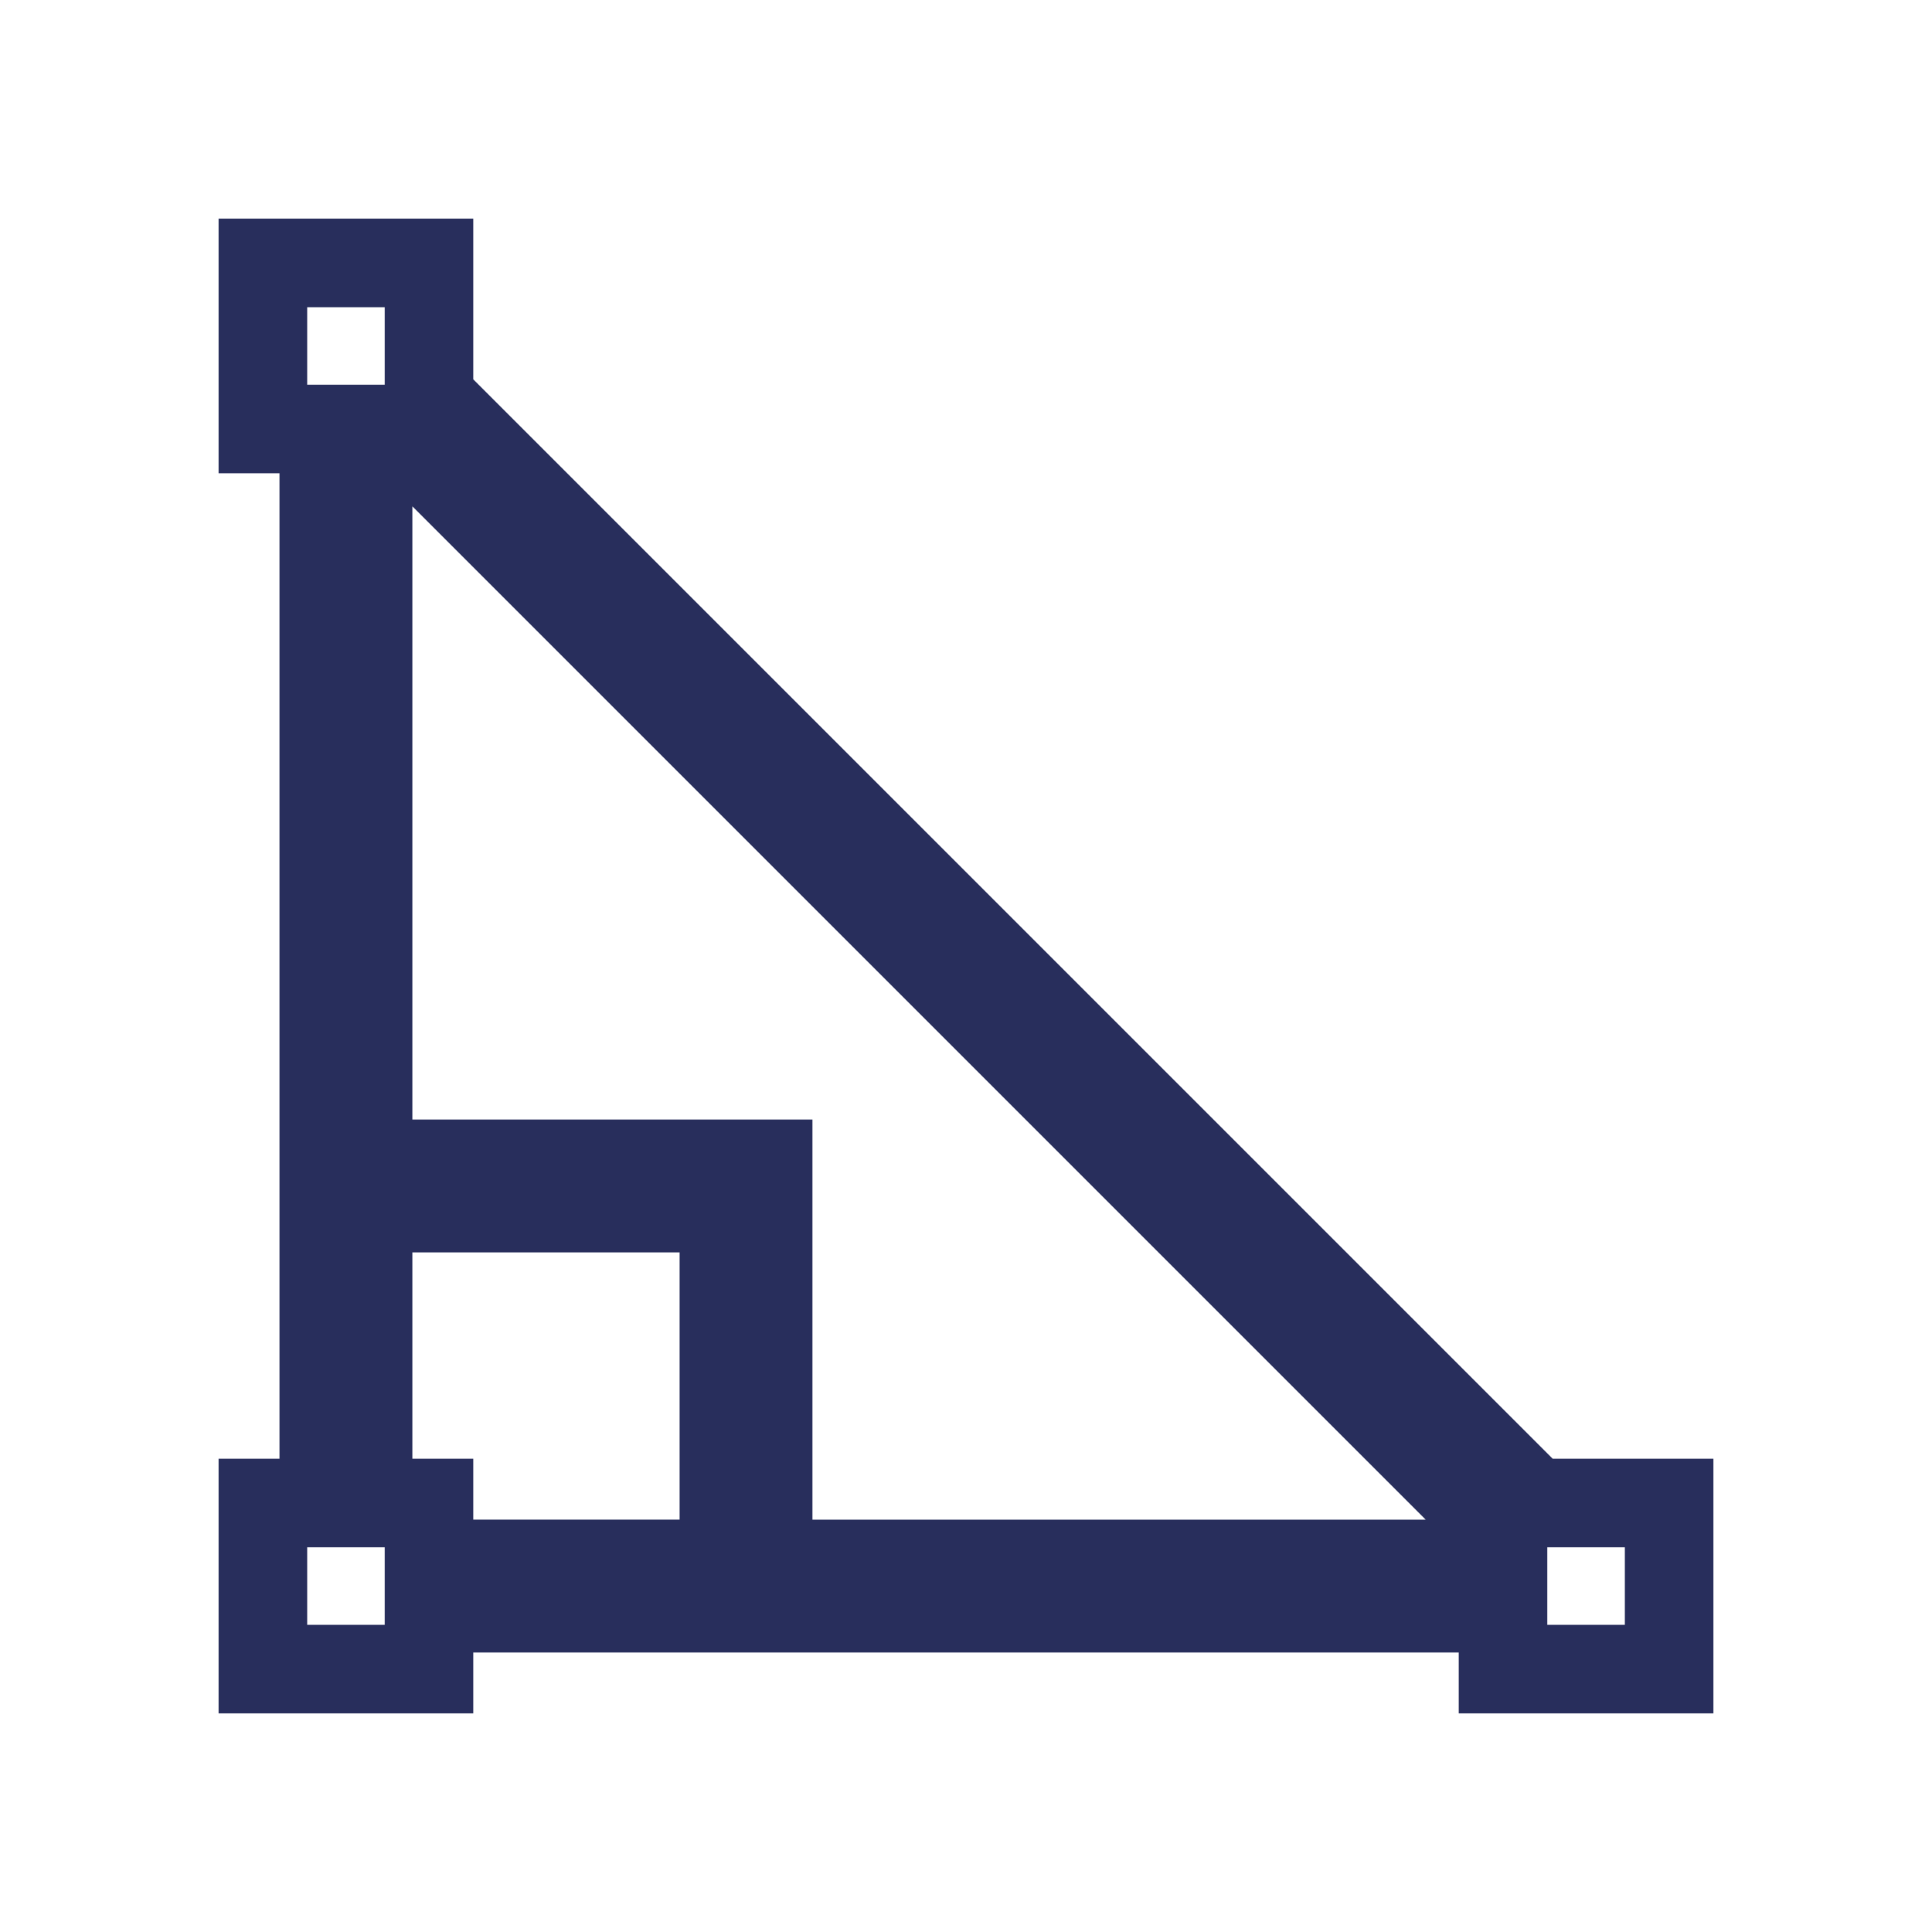 <?xml version="1.0" encoding="utf-8"?>
<!-- Generator: Adobe Illustrator 16.0.4, SVG Export Plug-In . SVG Version: 6.00 Build 0)  -->
<!DOCTYPE svg PUBLIC "-//W3C//DTD SVG 1.1//EN" "http://www.w3.org/Graphics/SVG/1.1/DTD/svg11.dtd">
<svg version="1.1" id="Vrstva_1" xmlns="http://www.w3.org/2000/svg" xmlns:xlink="http://www.w3.org/1999/xlink" x="0px" y="0px"
	 width="50px" height="50px" viewBox="0 0 50 50" enable-background="new 0 0 50 50" xml:space="preserve">
<path fill="#282E5C" d="M40.184,37.752L12.248,9.817v-4.16H5.657v6.591h1.576v25.504H5.657v6.591h6.591v-1.576h25.504v1.576h6.591
	v-6.591H40.184z M7.95,7.95h2.006v2.006H7.95V7.95z M9.956,42.051H7.95v-2.007h2.006V42.051z M17.587,39.328h-5.339v-1.576h-1.576
	v-5.34h6.916V39.328z M21.026,39.328V28.974H10.672v-15.87l26.225,26.225H21.026z M42.051,42.051h-2.007v-2.007h2.007V42.051z"/>
</svg>
